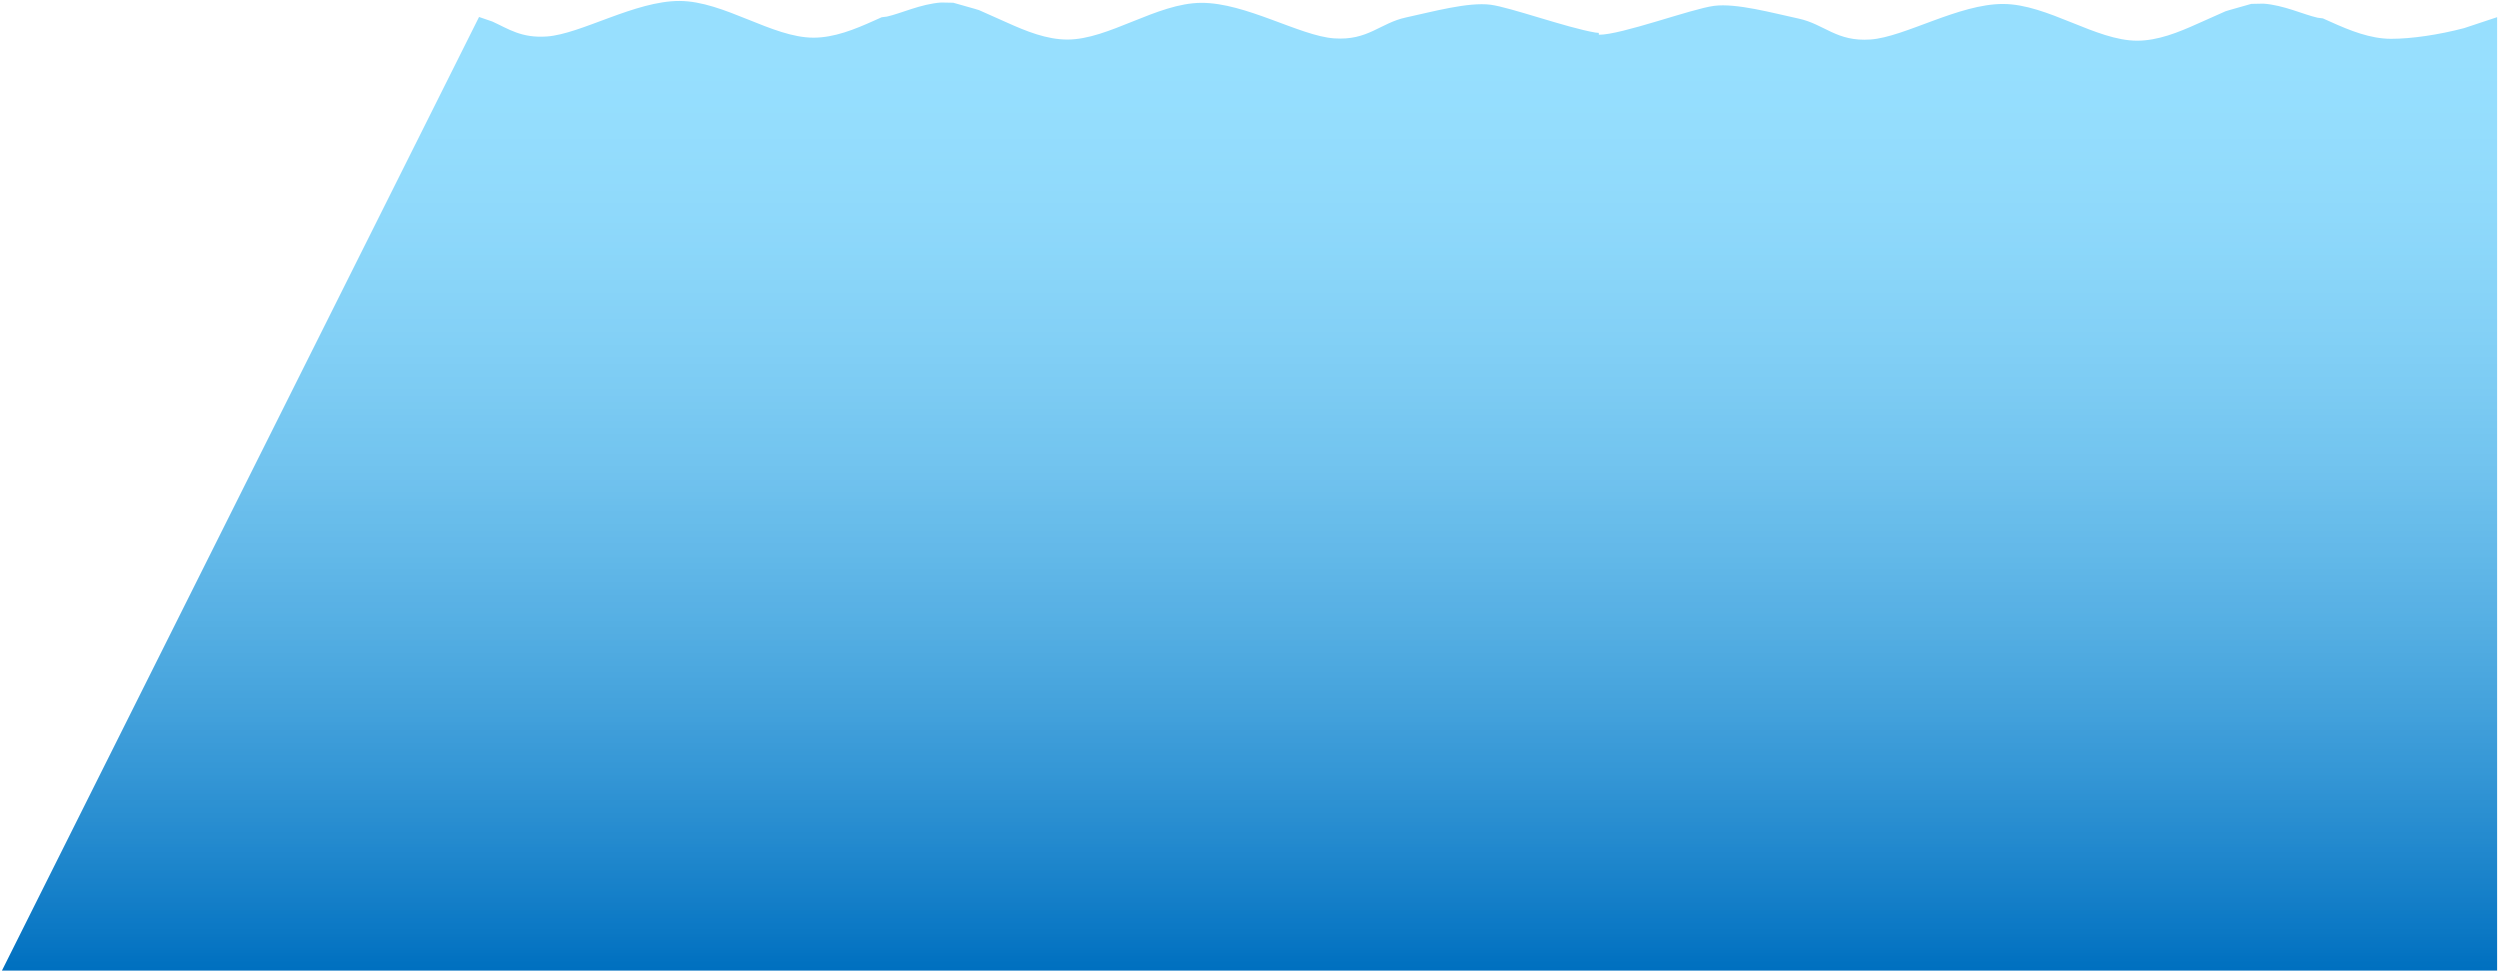 <?xml version="1.0" encoding="UTF-8"?> <svg xmlns="http://www.w3.org/2000/svg" xmlns:xlink="http://www.w3.org/1999/xlink" width="2604" height="1013" xml:space="preserve" overflow="hidden"> <defs> <clipPath id="clip0"> <rect x="1507" y="898" width="2604" height="1013"></rect> </clipPath> <linearGradient x1="1299.5" y1="0" x2="1299.5" y2="1010" gradientUnits="userSpaceOnUse" spreadMethod="reflect" id="fill1"> <stop offset="0" stop-color="#98E0FF" stop-opacity="1"></stop> <stop offset="0.007" stop-color="#97DFFE" stop-opacity="1"></stop> <stop offset="0.013" stop-color="#97DFFE" stop-opacity="1"></stop> <stop offset="0.02" stop-color="#97DFFE" stop-opacity="1"></stop> <stop offset="0.026" stop-color="#97DFFE" stop-opacity="1"></stop> <stop offset="0.033" stop-color="#97DFFE" stop-opacity="1"></stop> <stop offset="0.04" stop-color="#97DFFE" stop-opacity="1"></stop> <stop offset="0.046" stop-color="#97DFFE" stop-opacity="1"></stop> <stop offset="0.053" stop-color="#97DFFE" stop-opacity="1"></stop> <stop offset="0.06" stop-color="#97DFFE" stop-opacity="1"></stop> <stop offset="0.066" stop-color="#97DFFE" stop-opacity="1"></stop> <stop offset="0.073" stop-color="#96DFFE" stop-opacity="1"></stop> <stop offset="0.079" stop-color="#96DFFE" stop-opacity="1"></stop> <stop offset="0.086" stop-color="#96DEFE" stop-opacity="1"></stop> <stop offset="0.093" stop-color="#96DEFE" stop-opacity="1"></stop> <stop offset="0.099" stop-color="#95DEFE" stop-opacity="1"></stop> <stop offset="0.106" stop-color="#95DEFE" stop-opacity="1"></stop> <stop offset="0.113" stop-color="#95DEFD" stop-opacity="1"></stop> <stop offset="0.119" stop-color="#95DDFD" stop-opacity="1"></stop> <stop offset="0.126" stop-color="#94DDFD" stop-opacity="1"></stop> <stop offset="0.132" stop-color="#94DDFD" stop-opacity="1"></stop> <stop offset="0.139" stop-color="#94DDFD" stop-opacity="1"></stop> <stop offset="0.146" stop-color="#93DCFD" stop-opacity="1"></stop> <stop offset="0.152" stop-color="#93DCFD" stop-opacity="1"></stop> <stop offset="0.159" stop-color="#93DCFC" stop-opacity="1"></stop> <stop offset="0.166" stop-color="#92DCFC" stop-opacity="1"></stop> <stop offset="0.172" stop-color="#92DBFC" stop-opacity="1"></stop> <stop offset="0.179" stop-color="#91DBFC" stop-opacity="1"></stop> <stop offset="0.185" stop-color="#91DBFC" stop-opacity="1"></stop> <stop offset="0.192" stop-color="#91DAFC" stop-opacity="1"></stop> <stop offset="0.199" stop-color="#90DAFB" stop-opacity="1"></stop> <stop offset="0.205" stop-color="#90DAFB" stop-opacity="1"></stop> <stop offset="0.212" stop-color="#8FD9FB" stop-opacity="1"></stop> <stop offset="0.219" stop-color="#8FD9FB" stop-opacity="1"></stop> <stop offset="0.225" stop-color="#8ED9FB" stop-opacity="1"></stop> <stop offset="0.232" stop-color="#8ED8FA" stop-opacity="1"></stop> <stop offset="0.238" stop-color="#8DD8FA" stop-opacity="1"></stop> <stop offset="0.245" stop-color="#8DD7FA" stop-opacity="1"></stop> <stop offset="0.252" stop-color="#8CD7FA" stop-opacity="1"></stop> <stop offset="0.258" stop-color="#8BD7FA" stop-opacity="1"></stop> <stop offset="0.265" stop-color="#8BD6F9" stop-opacity="1"></stop> <stop offset="0.272" stop-color="#8AD6F9" stop-opacity="1"></stop> <stop offset="0.278" stop-color="#8AD5F9" stop-opacity="1"></stop> <stop offset="0.285" stop-color="#89D5F9" stop-opacity="1"></stop> <stop offset="0.291" stop-color="#88D4F8" stop-opacity="1"></stop> <stop offset="0.298" stop-color="#88D4F8" stop-opacity="1"></stop> <stop offset="0.305" stop-color="#87D3F8" stop-opacity="1"></stop> <stop offset="0.311" stop-color="#86D3F7" stop-opacity="1"></stop> <stop offset="0.318" stop-color="#86D2F7" stop-opacity="1"></stop> <stop offset="0.325" stop-color="#85D2F7" stop-opacity="1"></stop> <stop offset="0.331" stop-color="#84D1F7" stop-opacity="1"></stop> <stop offset="0.338" stop-color="#84D1F6" stop-opacity="1"></stop> <stop offset="0.344" stop-color="#83D0F6" stop-opacity="1"></stop> <stop offset="0.351" stop-color="#82D0F6" stop-opacity="1"></stop> <stop offset="0.358" stop-color="#81CFF5" stop-opacity="1"></stop> <stop offset="0.364" stop-color="#81CFF5" stop-opacity="1"></stop> <stop offset="0.371" stop-color="#80CEF5" stop-opacity="1"></stop> <stop offset="0.377" stop-color="#7FCDF4" stop-opacity="1"></stop> <stop offset="0.384" stop-color="#7ECDF4" stop-opacity="1"></stop> <stop offset="0.391" stop-color="#7DCCF4" stop-opacity="1"></stop> <stop offset="0.397" stop-color="#7DCCF3" stop-opacity="1"></stop> <stop offset="0.404" stop-color="#7CCBF3" stop-opacity="1"></stop> <stop offset="0.411" stop-color="#7BCAF3" stop-opacity="1"></stop> <stop offset="0.417" stop-color="#7ACAF2" stop-opacity="1"></stop> <stop offset="0.424" stop-color="#79C9F2" stop-opacity="1"></stop> <stop offset="0.43" stop-color="#78C8F2" stop-opacity="1"></stop> <stop offset="0.437" stop-color="#77C8F1" stop-opacity="1"></stop> <stop offset="0.444" stop-color="#76C7F1" stop-opacity="1"></stop> <stop offset="0.45" stop-color="#75C6F0" stop-opacity="1"></stop> <stop offset="0.457" stop-color="#74C6F0" stop-opacity="1"></stop> <stop offset="0.464" stop-color="#74C5F0" stop-opacity="1"></stop> <stop offset="0.47" stop-color="#73C4EF" stop-opacity="1"></stop> <stop offset="0.477" stop-color="#72C4EF" stop-opacity="1"></stop> <stop offset="0.483" stop-color="#71C3EE" stop-opacity="1"></stop> <stop offset="0.49" stop-color="#70C2EE" stop-opacity="1"></stop> <stop offset="0.497" stop-color="#6FC1EE" stop-opacity="1"></stop> <stop offset="0.503" stop-color="#6EC1ED" stop-opacity="1"></stop> <stop offset="0.51" stop-color="#6DC0ED" stop-opacity="1"></stop> <stop offset="0.517" stop-color="#6BBFEC" stop-opacity="1"></stop> <stop offset="0.523" stop-color="#6ABEEC" stop-opacity="1"></stop> <stop offset="0.53" stop-color="#69BDEB" stop-opacity="1"></stop> <stop offset="0.536" stop-color="#68BDEB" stop-opacity="1"></stop> <stop offset="0.543" stop-color="#67BCEA" stop-opacity="1"></stop> <stop offset="0.55" stop-color="#66BBEA" stop-opacity="1"></stop> <stop offset="0.556" stop-color="#65BAEA" stop-opacity="1"></stop> <stop offset="0.563" stop-color="#64B9E9" stop-opacity="1"></stop> <stop offset="0.57" stop-color="#63B9E9" stop-opacity="1"></stop> <stop offset="0.576" stop-color="#61B8E8" stop-opacity="1"></stop> <stop offset="0.583" stop-color="#60B7E8" stop-opacity="1"></stop> <stop offset="0.589" stop-color="#5FB6E7" stop-opacity="1"></stop> <stop offset="0.596" stop-color="#5EB5E7" stop-opacity="1"></stop> <stop offset="0.603" stop-color="#5DB4E6" stop-opacity="1"></stop> <stop offset="0.609" stop-color="#5BB3E6" stop-opacity="1"></stop> <stop offset="0.616" stop-color="#5AB2E5" stop-opacity="1"></stop> <stop offset="0.623" stop-color="#59B1E5" stop-opacity="1"></stop> <stop offset="0.629" stop-color="#58B1E4" stop-opacity="1"></stop> <stop offset="0.636" stop-color="#56B0E4" stop-opacity="1"></stop> <stop offset="0.642" stop-color="#55AFE3" stop-opacity="1"></stop> <stop offset="0.649" stop-color="#54AEE2" stop-opacity="1"></stop> <stop offset="0.656" stop-color="#53ADE2" stop-opacity="1"></stop> <stop offset="0.662" stop-color="#51ACE1" stop-opacity="1"></stop> <stop offset="0.669" stop-color="#50ABE1" stop-opacity="1"></stop> <stop offset="0.675" stop-color="#4FAAE0" stop-opacity="1"></stop> <stop offset="0.682" stop-color="#4DA9E0" stop-opacity="1"></stop> <stop offset="0.689" stop-color="#4CA8DF" stop-opacity="1"></stop> <stop offset="0.695" stop-color="#4BA7DF" stop-opacity="1"></stop> <stop offset="0.702" stop-color="#49A6DE" stop-opacity="1"></stop> <stop offset="0.709" stop-color="#48A5DD" stop-opacity="1"></stop> <stop offset="0.715" stop-color="#46A4DD" stop-opacity="1"></stop> <stop offset="0.722" stop-color="#45A3DC" stop-opacity="1"></stop> <stop offset="0.728" stop-color="#44A2DC" stop-opacity="1"></stop> <stop offset="0.735" stop-color="#42A1DB" stop-opacity="1"></stop> <stop offset="0.742" stop-color="#41A0DB" stop-opacity="1"></stop> <stop offset="0.748" stop-color="#3F9EDA" stop-opacity="1"></stop> <stop offset="0.755" stop-color="#3E9DD9" stop-opacity="1"></stop> <stop offset="0.762" stop-color="#3C9CD9" stop-opacity="1"></stop> <stop offset="0.768" stop-color="#3B9BD8" stop-opacity="1"></stop> <stop offset="0.775" stop-color="#399AD7" stop-opacity="1"></stop> <stop offset="0.781" stop-color="#3899D7" stop-opacity="1"></stop> <stop offset="0.788" stop-color="#3698D6" stop-opacity="1"></stop> <stop offset="0.795" stop-color="#3597D6" stop-opacity="1"></stop> <stop offset="0.801" stop-color="#3396D5" stop-opacity="1"></stop> <stop offset="0.808" stop-color="#3294D4" stop-opacity="1"></stop> <stop offset="0.815" stop-color="#3093D4" stop-opacity="1"></stop> <stop offset="0.821" stop-color="#2E92D3" stop-opacity="1"></stop> <stop offset="0.828" stop-color="#2D91D2" stop-opacity="1"></stop> <stop offset="0.834" stop-color="#2B90D2" stop-opacity="1"></stop> <stop offset="0.841" stop-color="#2A8FD1" stop-opacity="1"></stop> <stop offset="0.848" stop-color="#288DD0" stop-opacity="1"></stop> <stop offset="0.854" stop-color="#268CD0" stop-opacity="1"></stop> <stop offset="0.861" stop-color="#258BCF" stop-opacity="1"></stop> <stop offset="0.868" stop-color="#238ACE" stop-opacity="1"></stop> <stop offset="0.874" stop-color="#2188CE" stop-opacity="1"></stop> <stop offset="0.881" stop-color="#2087CD" stop-opacity="1"></stop> <stop offset="0.887" stop-color="#1E86CC" stop-opacity="1"></stop> <stop offset="0.894" stop-color="#1C85CB" stop-opacity="1"></stop> <stop offset="0.901" stop-color="#1B83CB" stop-opacity="1"></stop> <stop offset="0.907" stop-color="#1982CA" stop-opacity="1"></stop> <stop offset="0.914" stop-color="#1781C9" stop-opacity="1"></stop> <stop offset="0.921" stop-color="#1580C9" stop-opacity="1"></stop> <stop offset="0.927" stop-color="#147EC8" stop-opacity="1"></stop> <stop offset="0.934" stop-color="#127DC7" stop-opacity="1"></stop> <stop offset="0.94" stop-color="#107CC6" stop-opacity="1"></stop> <stop offset="0.947" stop-color="#0E7AC6" stop-opacity="1"></stop> <stop offset="0.954" stop-color="#0C79C5" stop-opacity="1"></stop> <stop offset="0.96" stop-color="#0B78C4" stop-opacity="1"></stop> <stop offset="0.967" stop-color="#0976C3" stop-opacity="1"></stop> <stop offset="0.974" stop-color="#0775C3" stop-opacity="1"></stop> <stop offset="0.98" stop-color="#0574C2" stop-opacity="1"></stop> <stop offset="0.987" stop-color="#0372C1" stop-opacity="1"></stop> <stop offset="0.993" stop-color="#0171C0" stop-opacity="1"></stop> <stop offset="1" stop-color="#0070C0" stop-opacity="1"></stop> </linearGradient> </defs> <g clip-path="url(#clip0)" transform="translate(-1507 -898)"> <path d="M1893.05 0.001C1846.77 0.209 1796.66 38.26 1753.62 38.243 1732.11 38.235 1710.83 29.66 1690.73 20.581L1682.62 16.97 1677.15 16.276C1662.6 13.047 1641.78 3.082 1620.62 1.605L1608.05 1.857 1585.73 8.183 1581.19 9.569 1552.06 22.541C1531.96 31.619 1510.68 40.194 1489.17 40.202 1446.13 40.219 1396.02 2.169 1349.74 1.96 1303.45 1.752 1247.01 36.422 1211.46 38.954 1175.9 41.486 1163.59 22.991 1136.41 17.154 1109.23 11.317 1071.77 0.902 1048.39 3.932 1027.94 6.584 969.228 27.814 939.34 32.902L935.714 33.267 935.614 35.175C912.433 35.44 839.086 8.145 815.711 5.114 792.336 2.083 754.875 12.498 727.698 18.335 700.52 24.172 688.201 42.668 652.647 40.135 617.093 37.603 560.655 2.934 514.37 3.142 468.085 3.35 417.973 41.401 374.939 41.384 353.421 41.375 332.147 32.801 312.042 23.722L282.912 10.75 278.374 9.365 256.055 3.039 243.482 2.787C222.33 4.264 201.509 14.229 186.958 17.457L181.491 18.151 173.38 21.763C153.276 30.841 132.001 39.416 110.484 39.424 88.967 39.433 60.6 35.192 34.367 28.289L0 16.887 0 1010 2599 1010 2102.02 16.688 2088.19 21.419C2071.59 28.965 2058 38.894 2031.33 36.995 1995.78 34.462 1939.34-0.207 1893.05 0.001Z" fill="url(#fill1)" fill-rule="evenodd" transform="matrix(-1 0 0 1 4108 899)"></path> </g> </svg> 